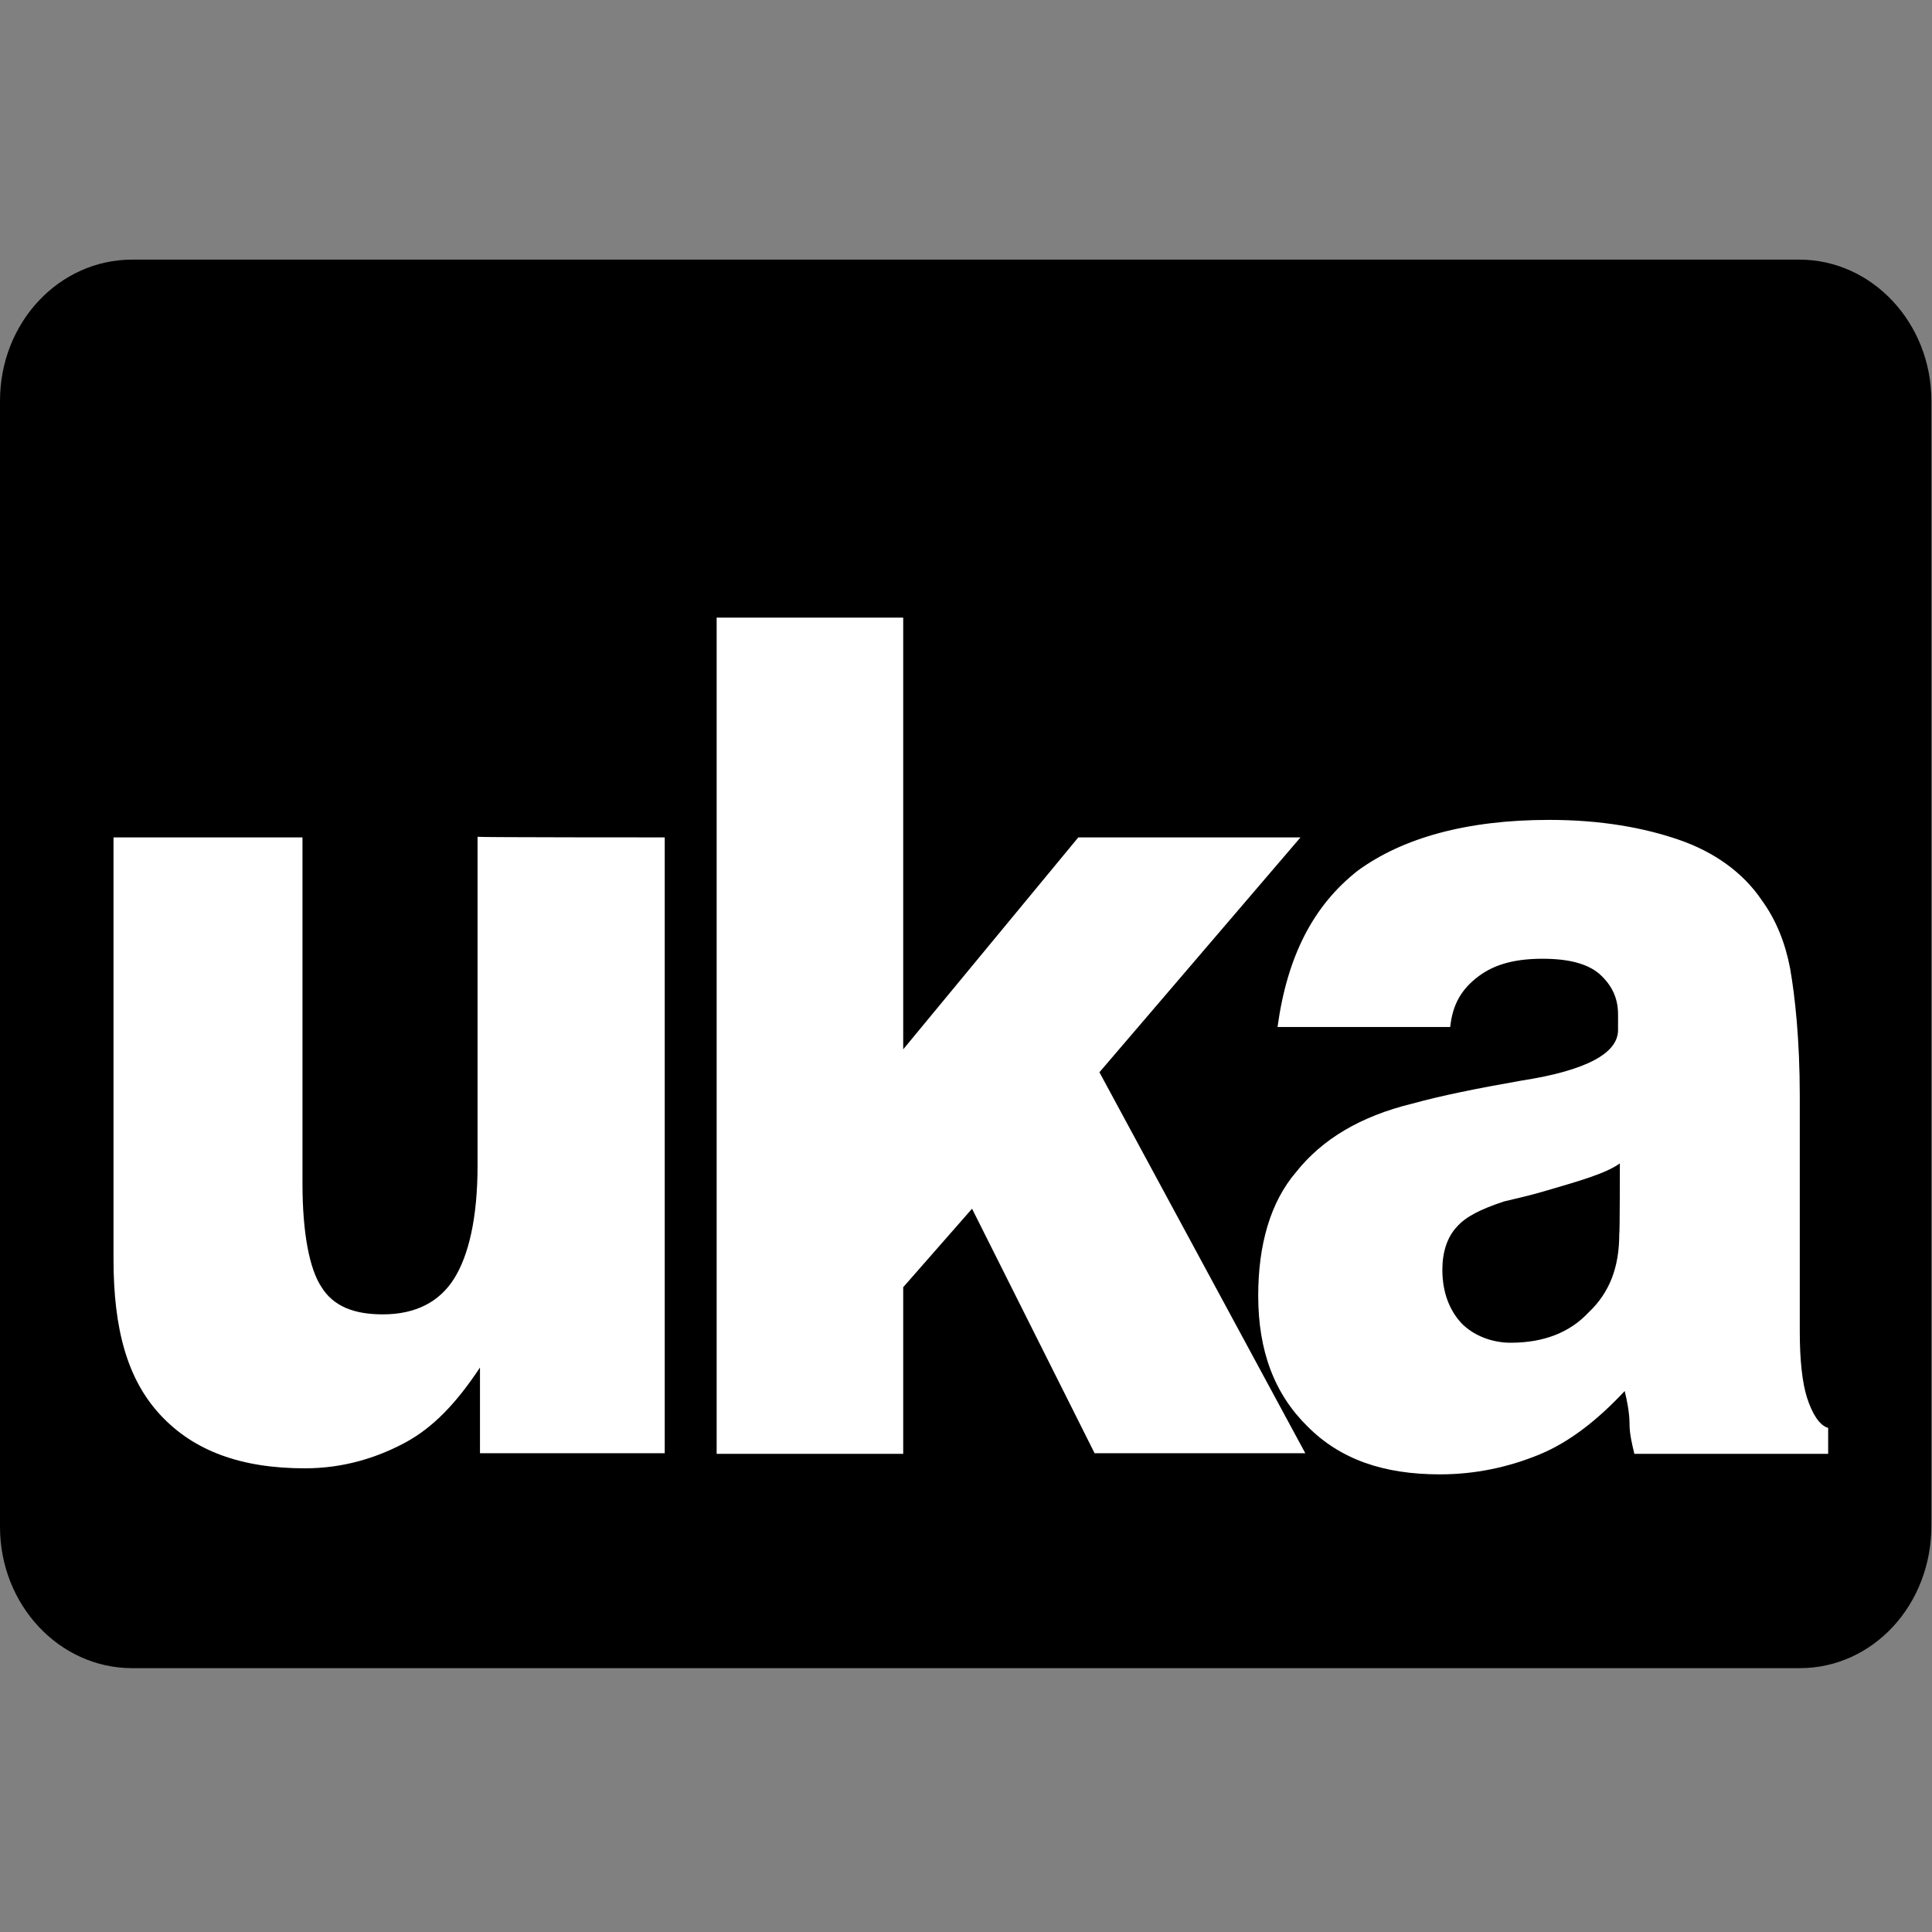 <?xml version="1.0" encoding="utf-8"?>
<!-- Generator: Adobe Illustrator 23.0.0, SVG Export Plug-In . SVG Version: 6.00 Build 0)  -->
<svg version="1.1" id="Warstwa_1" xmlns="http://www.w3.org/2000/svg" xmlns:xlink="http://www.w3.org/1999/xlink" x="0px" y="0px"
	 viewBox="0 0 320 320" style="enable-background:new 0 0 320 320;" xml:space="preserve">
<rect x="0" y="0" width="320" height="320" fill="#808080" stroke="none"/>
<style type="text/css">
	.st0{fill:#FFFFFF;}
</style>
<path d="M298.1,276.3H21.9C9.8,276.3,0,265.8,0,252.9V66.4C0,53.4,9.8,43,21.9,43h276.1c12.1,0,21.9,10.5,21.9,23.4v186.1
	C320,265.8,310.2,276.3,298.1,276.3z"/>
<g>
	<path class="st0" d="M110.1,138.7v102H79.5v-14.2c-3.9,5.9-7.8,10-12.5,12.5c-4.7,2.5-10.2,4.2-16.5,4.2c-10.6,0-18.4-2.9-23.9-8.8
		c-5.5-5.9-7.8-14.2-7.8-25.9v-69.8h31.3V196c0,8.4,1.2,14.2,3.1,17.1c2,3.3,5.5,4.6,10.2,4.6c5.5,0,9.4-2.1,11.8-5.9
		c2.4-3.8,3.9-10,3.9-18.8v-54.4C79.1,138.7,110.1,138.7,110.1,138.7z"/>
	<path class="st0" d="M118.7,240.8V102.3h30.9v71.5l29-35.1h36.8l-33.3,38.9l34.1,63.1h-34.9L161,200.2l-11.4,13v27.6H118.7z"/>
	<path class="st0" d="M302.8,240.8h-32.1c-0.4-1.7-0.8-3.3-0.8-5c0-1.7-0.4-3.8-0.8-5.4c-4.3,4.6-9,8.4-14.1,10.5
		c-5.1,2.1-10.6,3.3-16.5,3.3c-9.4,0-16.5-2.5-21.9-7.9c-5.5-5.4-8.2-12.5-8.2-21.7c0-8.4,2-15.5,6.3-20.5
		c4.3-5.4,10.6-9.2,19.2-11.3c4.7-1.3,10.6-2.5,18-3.8c11-1.7,16.1-4.6,16.1-8.4V168c0-2.9-1.2-5-3.1-6.7c-2-1.7-5.1-2.5-9.4-2.5
		c-4.3,0-7.8,0.8-10.6,2.9s-4.3,4.6-4.7,8.4h-28.6c1.6-11.7,5.9-20.1,13.3-25.9c7.4-5.4,18-8.4,31.7-8.4c8.6,0,15.7,1.3,21.5,3.3
		s10.6,5.4,13.7,10c2.4,3.3,3.9,7.1,4.7,11.3c0.8,4.6,1.6,11.7,1.6,21.3v38.9c0,4.6,0.4,8.4,1.2,10.9c0.8,2.5,2,4.6,3.5,5V240.8z
		 M268.3,192.7c-2.4,1.7-6.7,2.9-12.5,4.6c-2.7,0.8-5.1,1.3-6.7,1.7c-3.9,1.3-6.3,2.5-7.8,4.2c-1.6,1.7-2.4,4.2-2.4,7.1
		c0,3.8,1.2,6.7,3.1,8.8c2,2.1,5.1,3.3,8.2,3.3c5.5,0,9.8-1.7,12.9-5c3.5-3.3,5.1-7.5,5.1-13C268.3,204.4,268.3,192.7,268.3,192.7z"
		/>
</g>
</svg>
